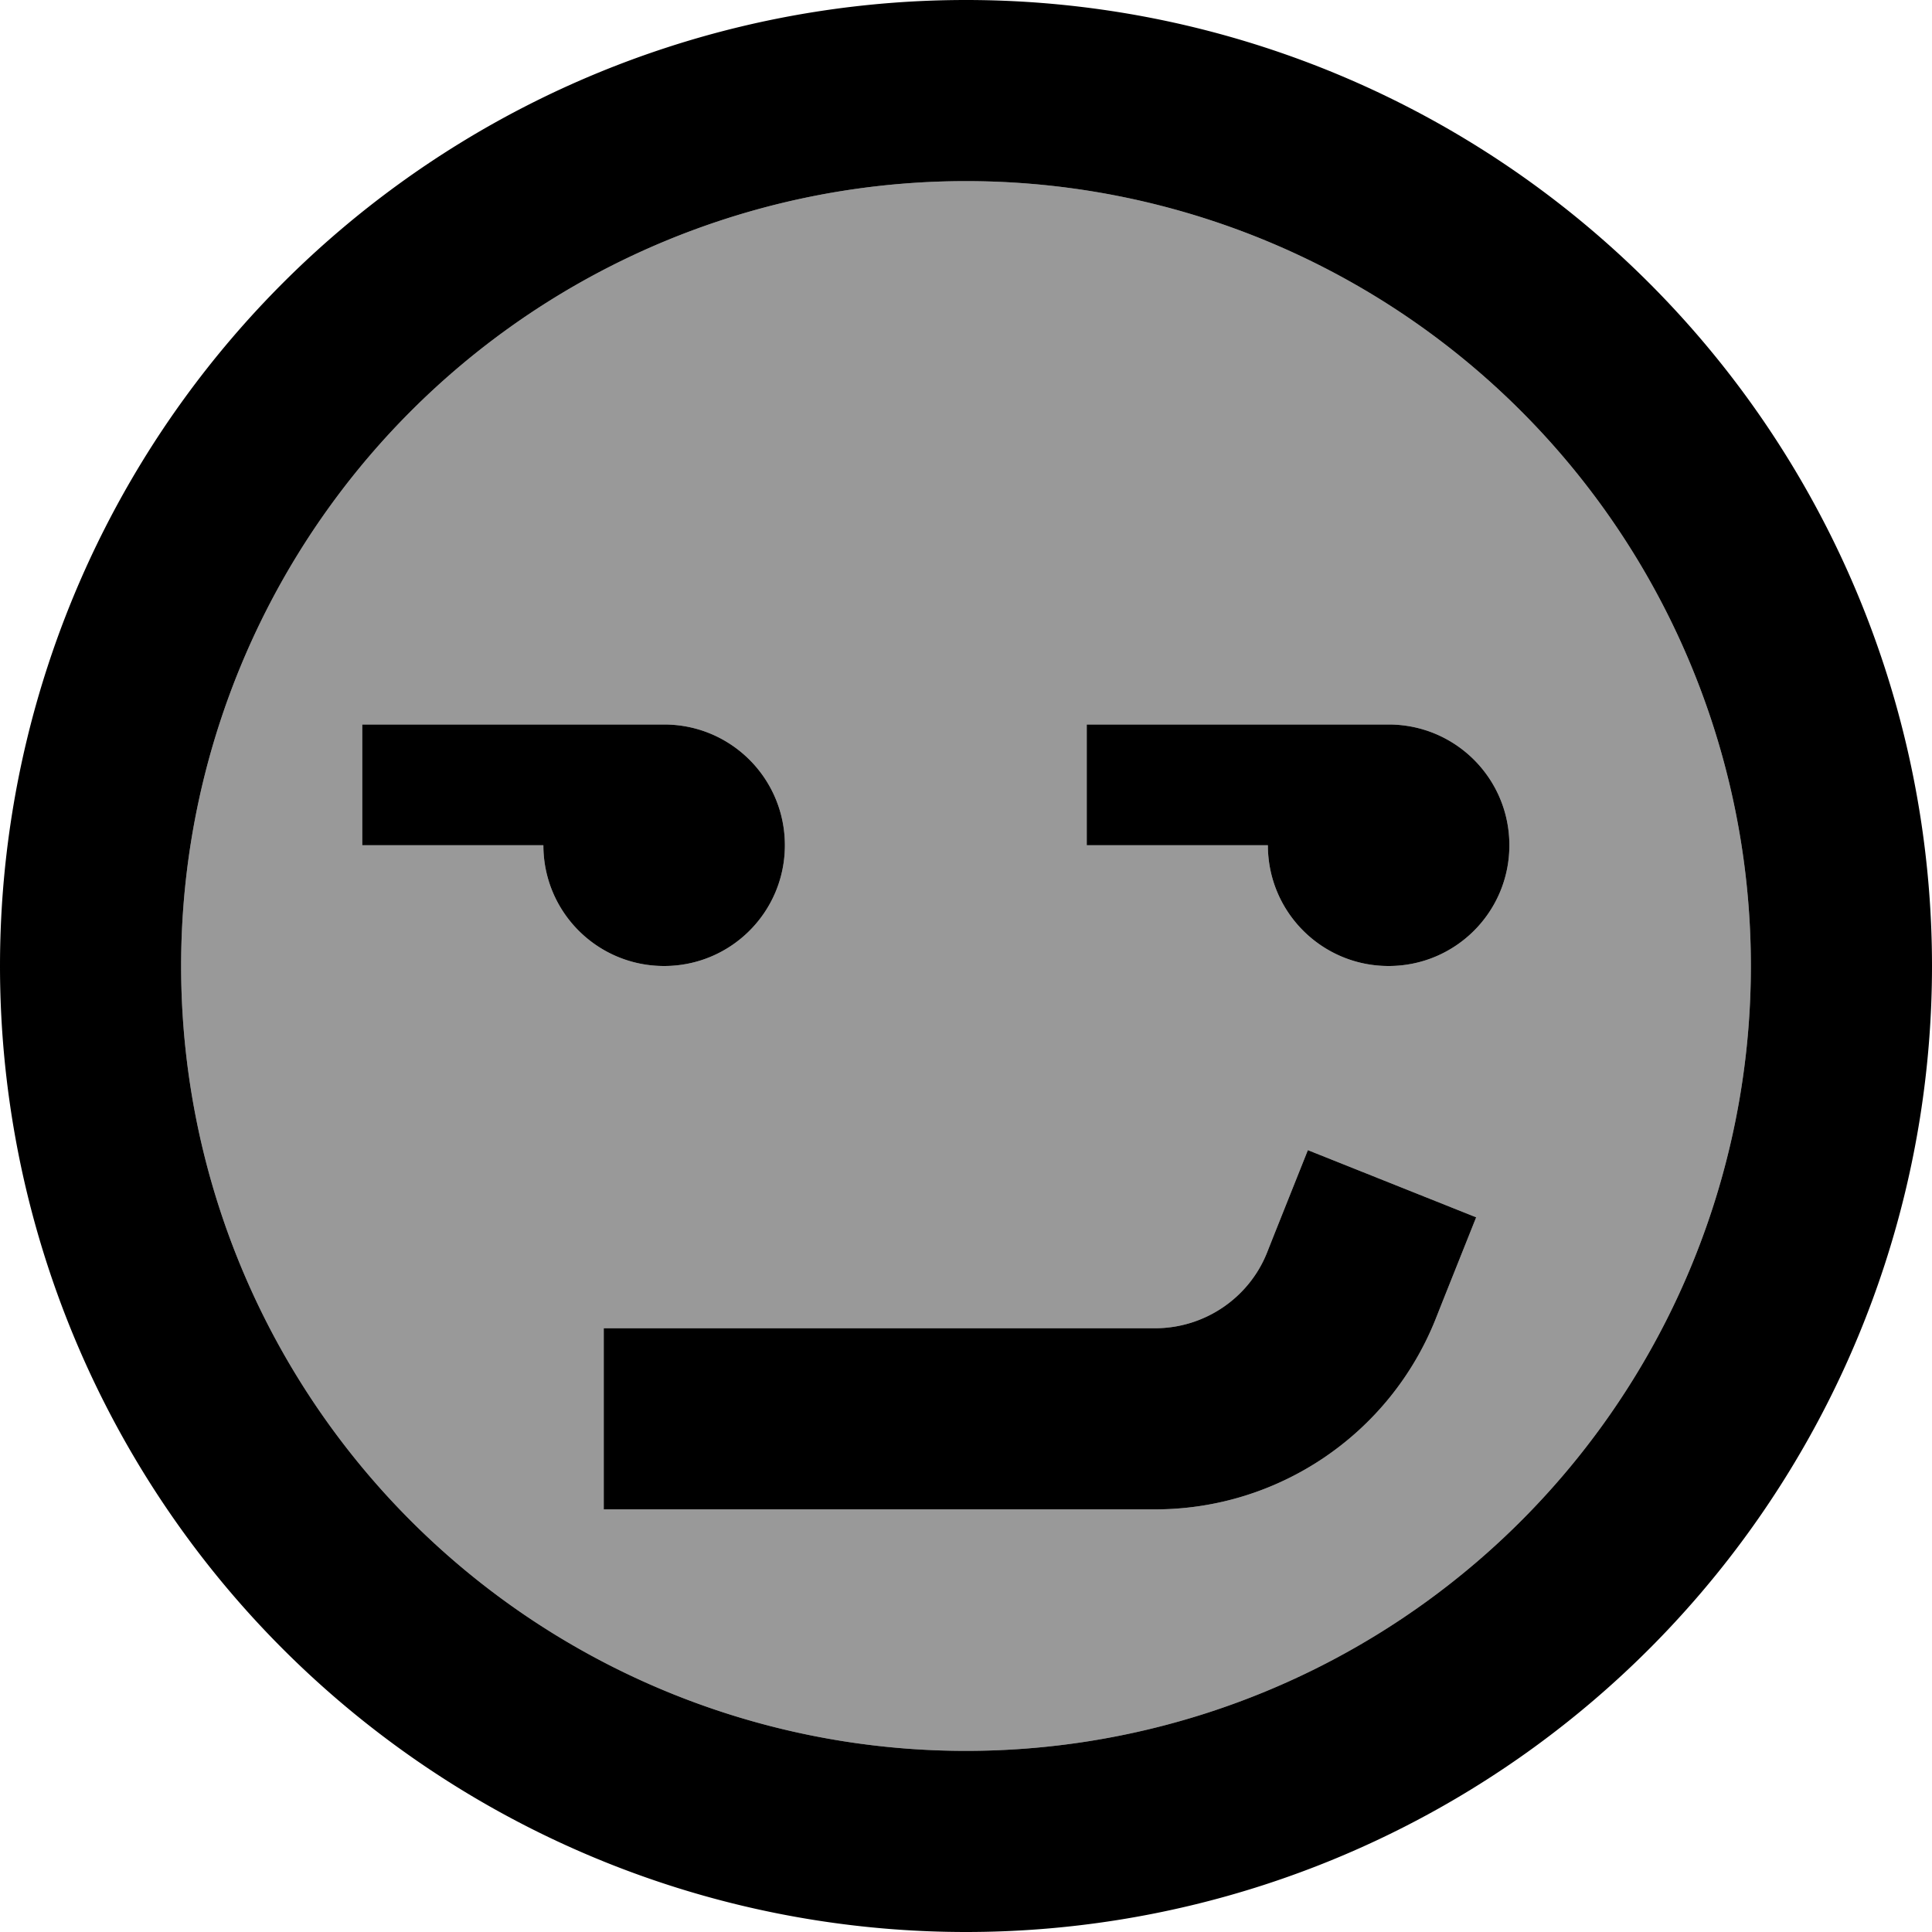 <svg xmlns="http://www.w3.org/2000/svg" viewBox="0 0 512 512"><!--! Font Awesome Pro 6.7.2 by @fontawesome - https://fontawesome.com License - https://fontawesome.com/license (Commercial License) Copyright 2024 Fonticons, Inc. --><defs><style>.fa-secondary{opacity:.4}</style></defs><path class="fa-secondary" d="M48 256a208 208 0 1 0 416 0A208 208 0 1 0 48 256zm48-64l16 0 64 0c17.7 0 32 14.3 32 32s-14.3 32-32 32s-32-14.3-32-32l-32 0-16 0 0-32zm64 160l24 0 122.1 0c13.1 0 24.9-8 29.7-20.1l1.9-4.8 8.9-22.3 44.6 17.8-8.9 22.3-1.9 4.8c-12.2 30.4-41.6 50.3-74.3 50.3L184 400l-24 0 0-48zM288 192l16 0 64 0c17.7 0 32 14.3 32 32s-14.3 32-32 32s-32-14.3-32-32l-32 0-16 0 0-32z"/><path class="fa-primary" d="M464 256A208 208 0 1 0 48 256a208 208 0 1 0 416 0zM0 256a256 256 0 1 1 512 0A256 256 0 1 1 0 256zm382.3 88.9l-1.9 4.8c-12.2 30.4-41.6 50.3-74.3 50.3L184 400l-24 0 0-48 24 0 122.1 0c13.1 0 24.9-8 29.7-20.1l1.9-4.8 8.9-22.3 44.6 17.8-8.9 22.3zM208 224c0 17.7-14.3 32-32 32s-32-14.3-32-32l-32 0-16 0 0-32 16 0 64 0c17.7 0 32 14.3 32 32zm192 0c0 17.7-14.3 32-32 32s-32-14.3-32-32l-32 0-16 0 0-32 16 0 64 0c17.7 0 32 14.3 32 32z"/></svg>